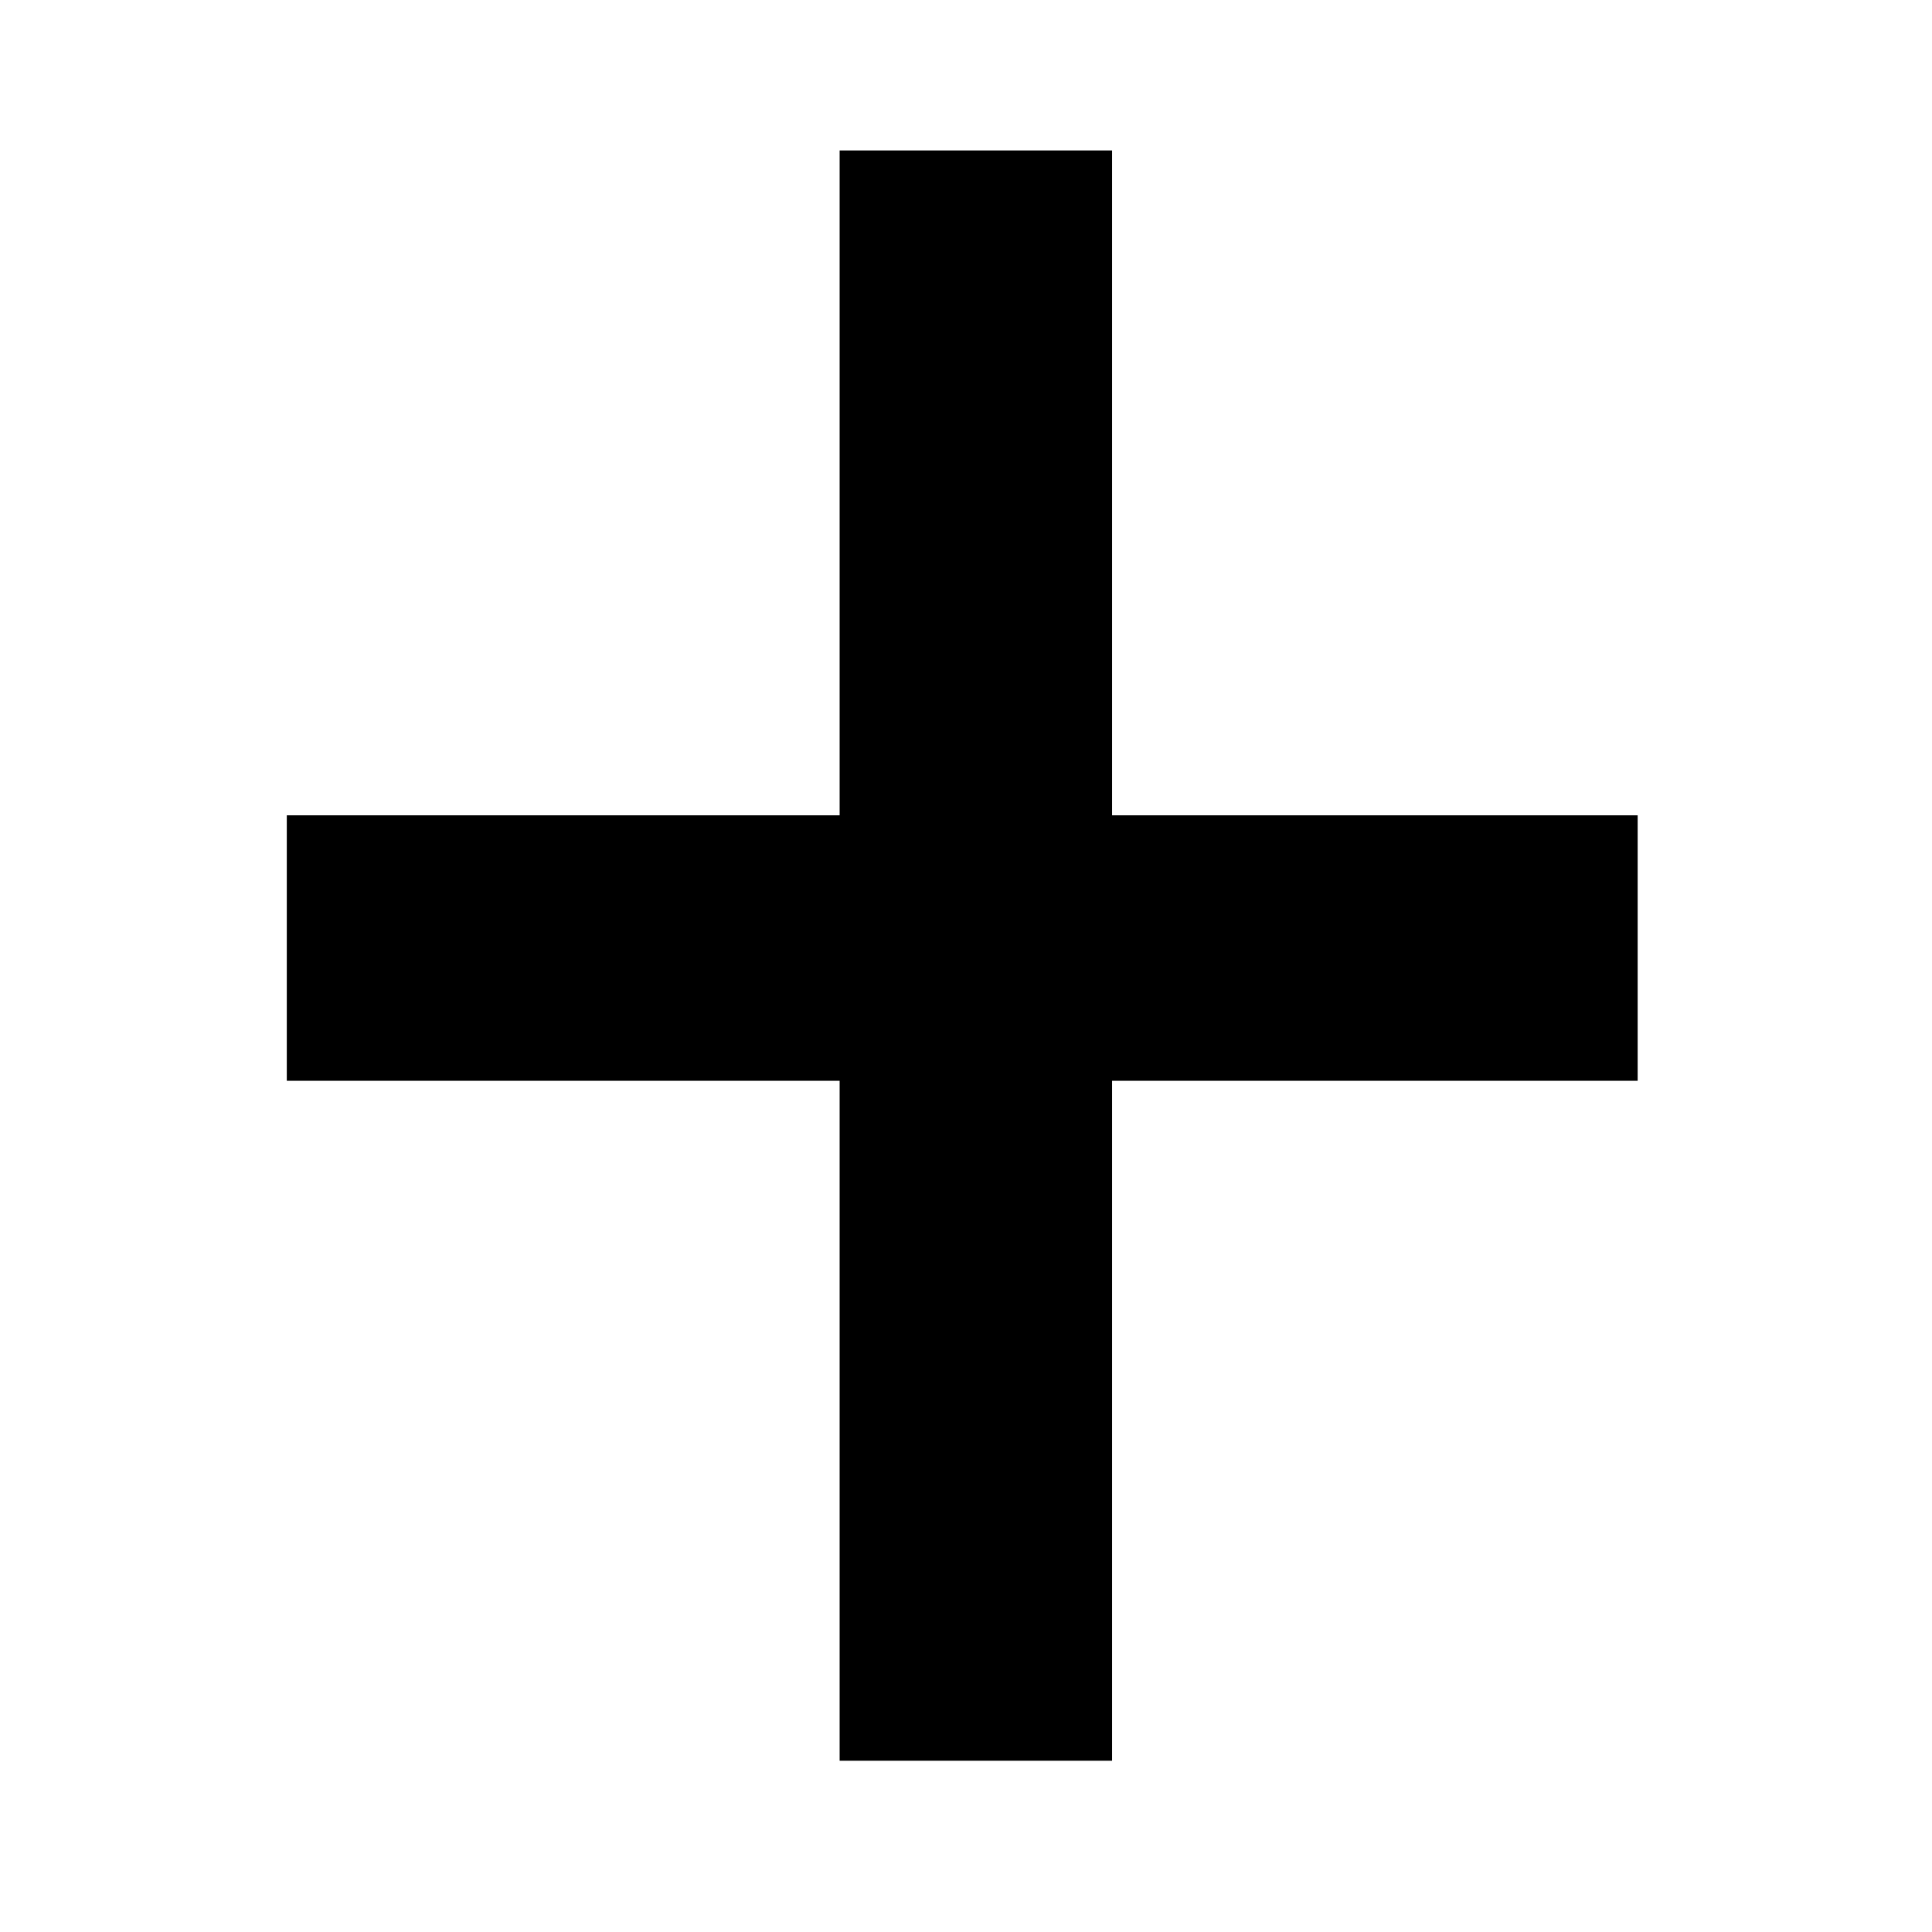 <?xml version="1.0" encoding="UTF-8" standalone="no"?>
<svg
   xmlns:dc="http://purl.org/dc/elements/1.1/"
   xmlns:cc="http://creativecommons.org/ns#"
   xmlns:rdf="http://www.w3.org/1999/02/22-rdf-syntax-ns#"
   xmlns:svg="http://www.w3.org/2000/svg"
   xmlns="http://www.w3.org/2000/svg"
   width="512"
   height="512"
   viewBox="0 0 135.467 135.467"
   version="1.1"
   id="svg8">
  <defs
     id="defs2" />
  <g
     id="layer1"
     transform="translate(0,-235)">
    <rect
       style="fill:none;stroke:#000000;stroke-width:11.392"
       id="rect861"
       width="7.711"
       height="101.518"
       x="64.569"
       y="251.245" />
    <rect
       style="fill:none;stroke:#000000;stroke-width:10.585"
       id="rect1424"
       width="8.033"
       height="84.134"
       x="-305.491"
       y="25.402"
       transform="rotate(-90)" />
  </g>
</svg>

